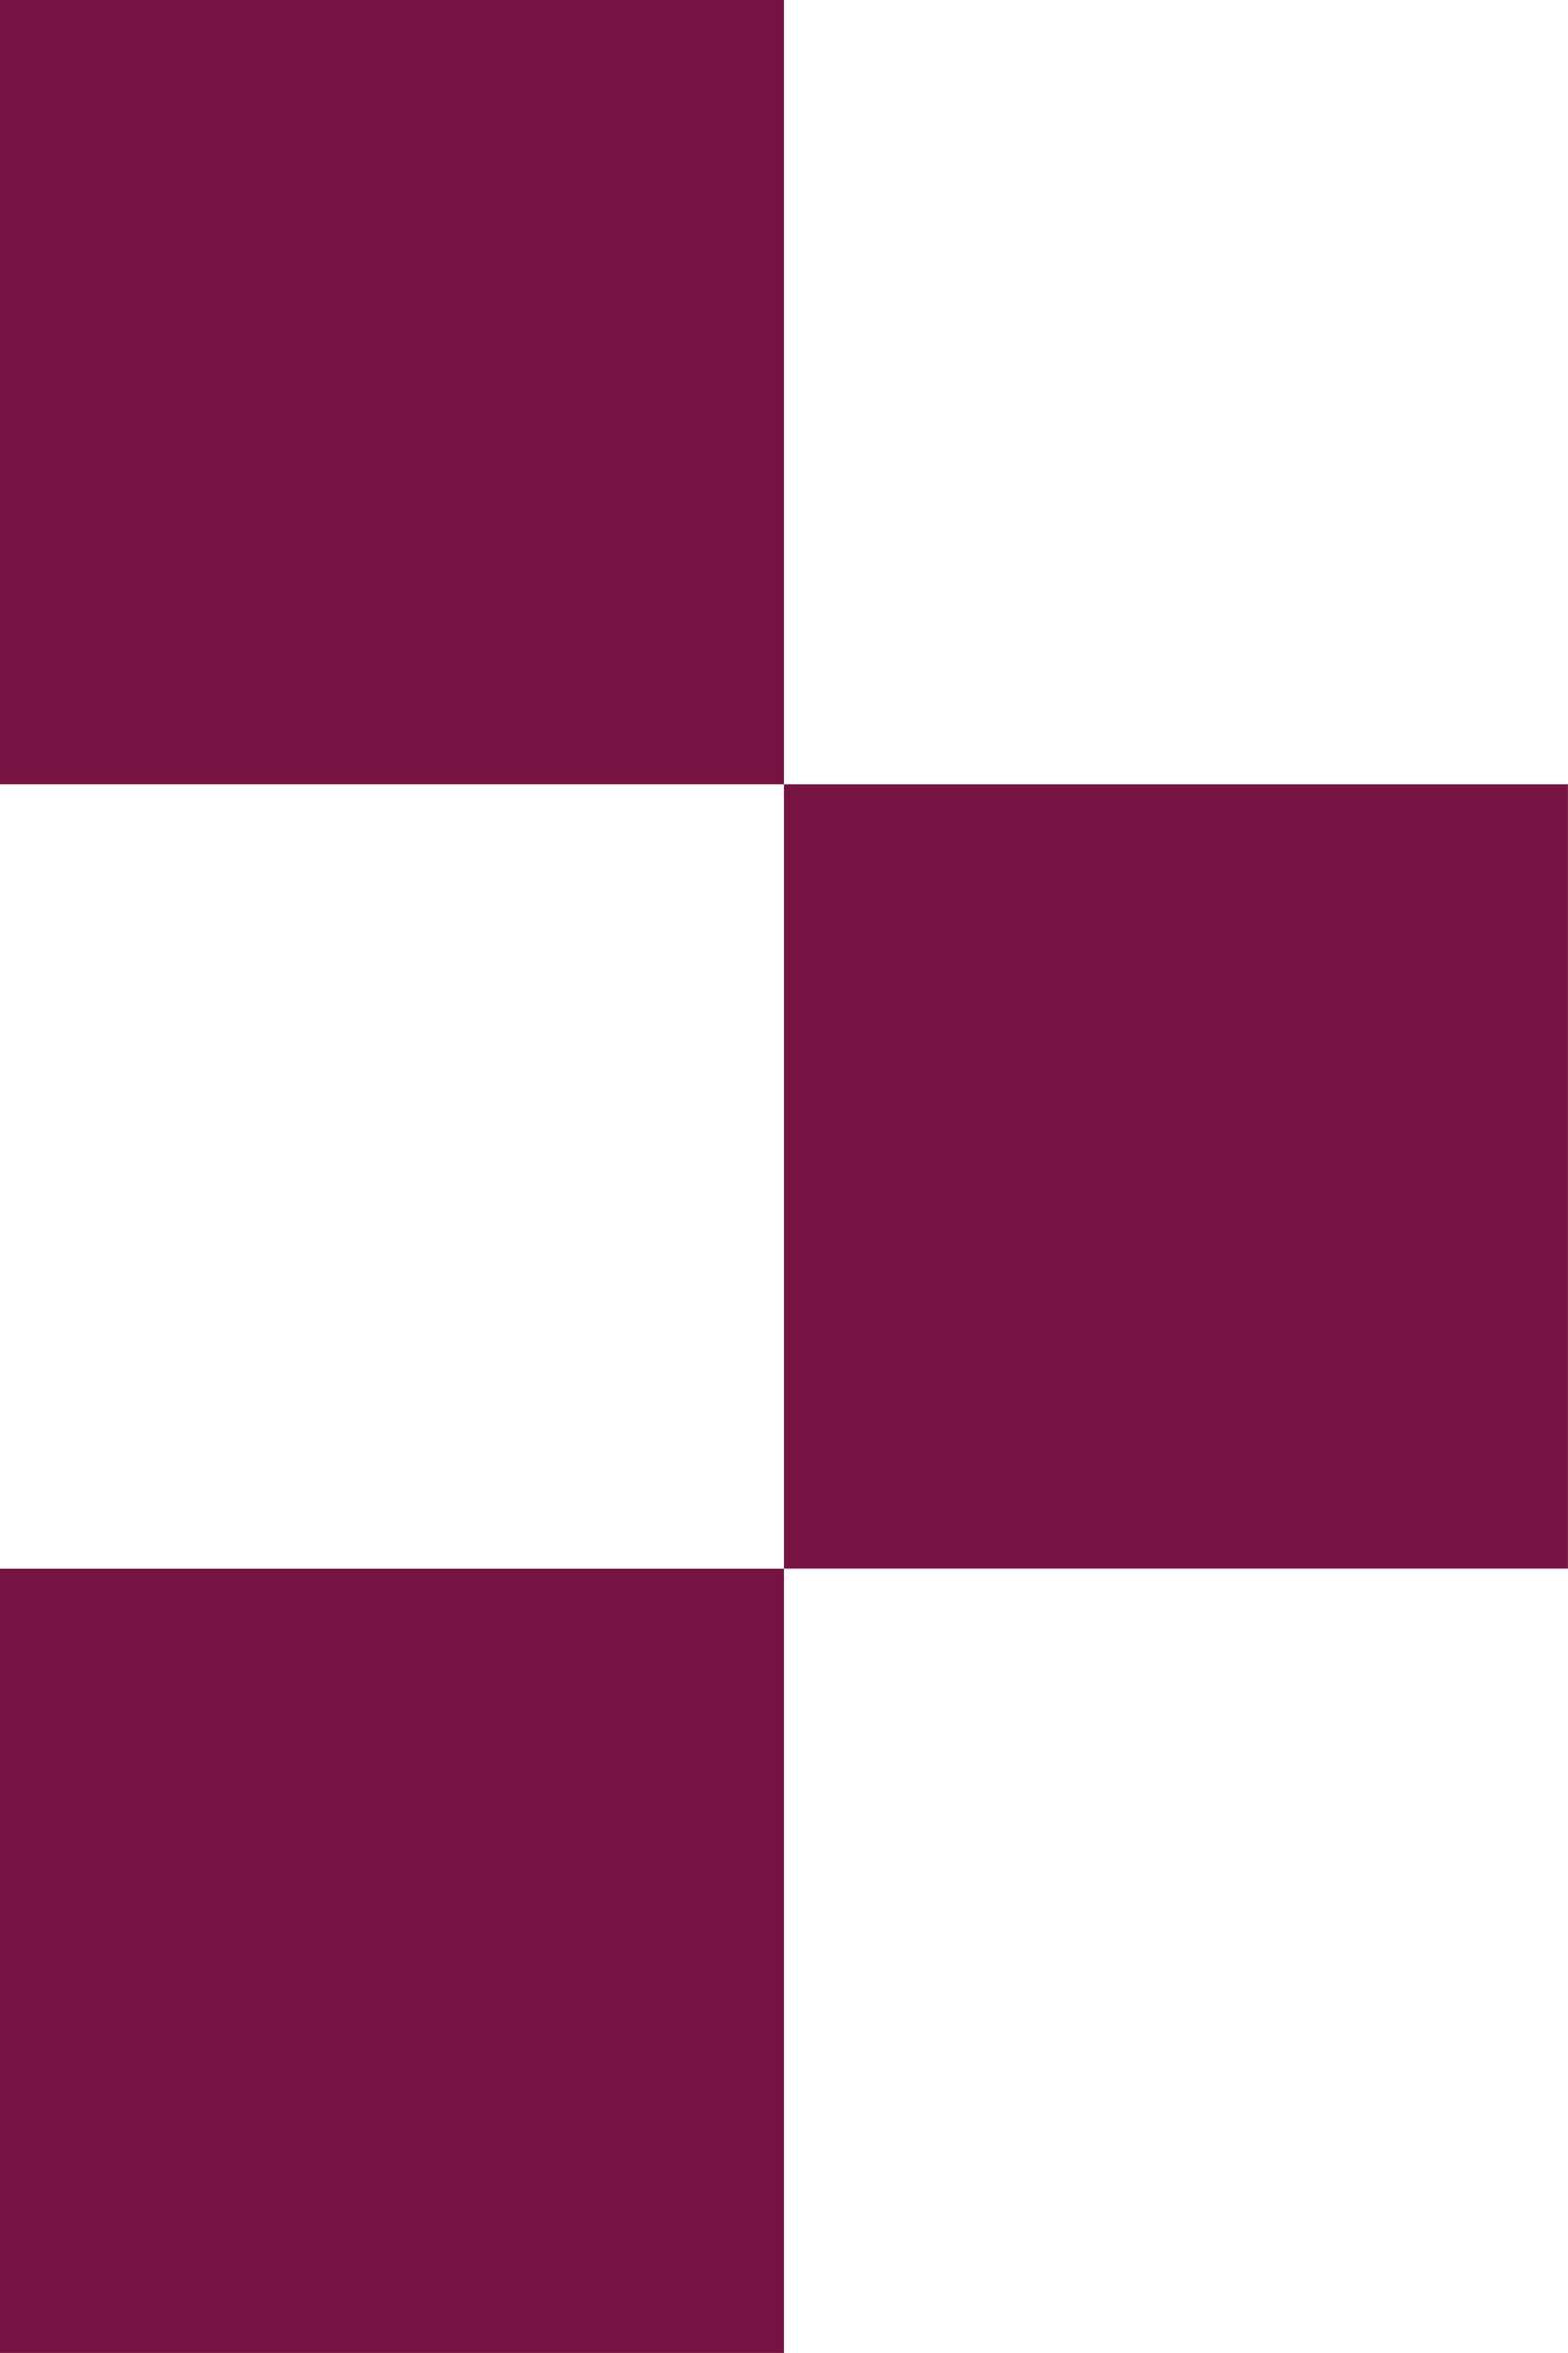 <svg xmlns="http://www.w3.org/2000/svg" viewBox="0 0 176.33 264.49"><defs><style>.cls-1{fill:#771342;}</style></defs><title>Arrow Pixeled Dark Purple</title><g id="Layer_2" data-name="Layer 2"><g id="Layer_1-2" data-name="Layer 1"><rect class="cls-1" width="88.16" height="88.16"/><rect class="cls-1" x="88.16" y="88.16" width="88.16" height="88.16"/><rect class="cls-1" y="176.33" width="88.16" height="88.16"/></g></g></svg>